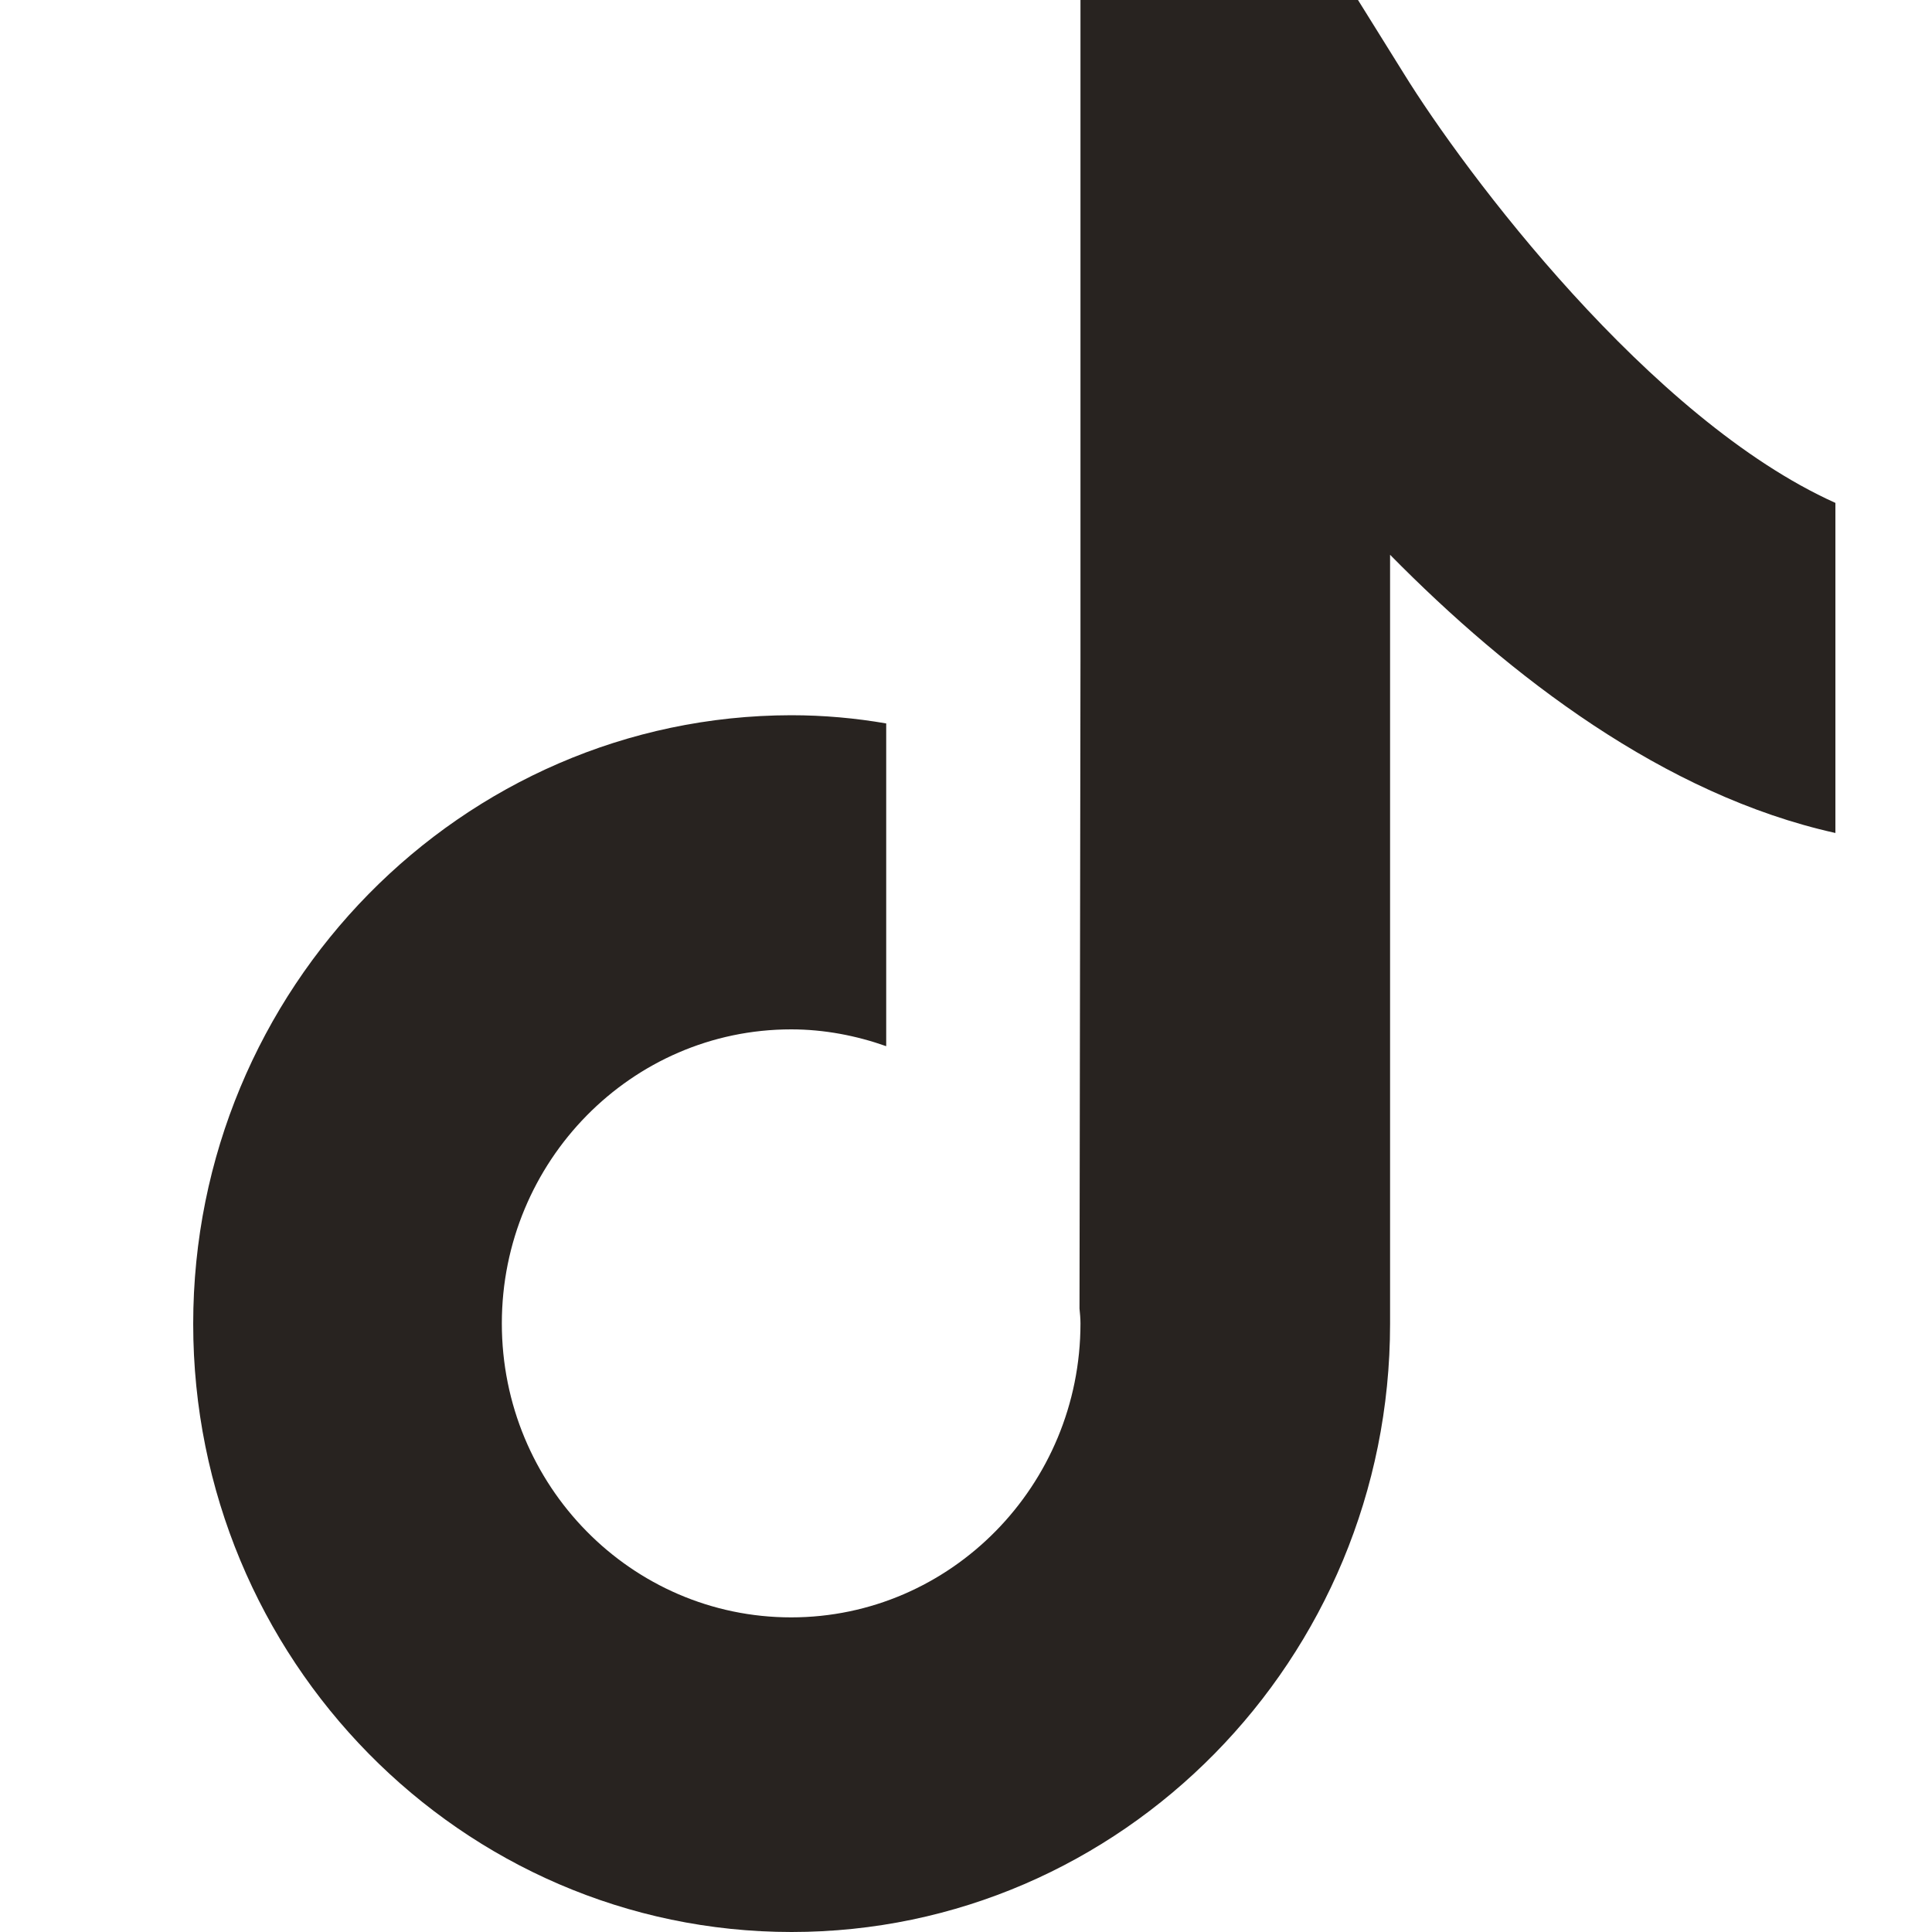 <svg width="20" height="20" viewBox="0 0 20 20" fill="none" xmlns="http://www.w3.org/2000/svg">
<path d="M14.532 0.761L14.058 0H11.185V6.852L11.175 13.546C11.18 13.595 11.185 13.65 11.185 13.7C11.185 15.375 9.844 16.743 8.19 16.743C6.536 16.743 5.195 15.38 5.195 13.7C5.195 12.024 6.536 10.656 8.19 10.656C8.533 10.656 8.866 10.721 9.174 10.83V7.489C8.856 7.434 8.528 7.404 8.19 7.404C4.78 7.409 2 10.234 2 13.705C2 17.175 4.779 20 8.195 20C11.611 20 14.39 17.175 14.39 13.705V5.743C15.628 7.001 17.229 8.23 19 8.623V5.206C17.077 4.341 15.164 1.785 14.532 0.761Z" fill="#282320"/>
</svg>
